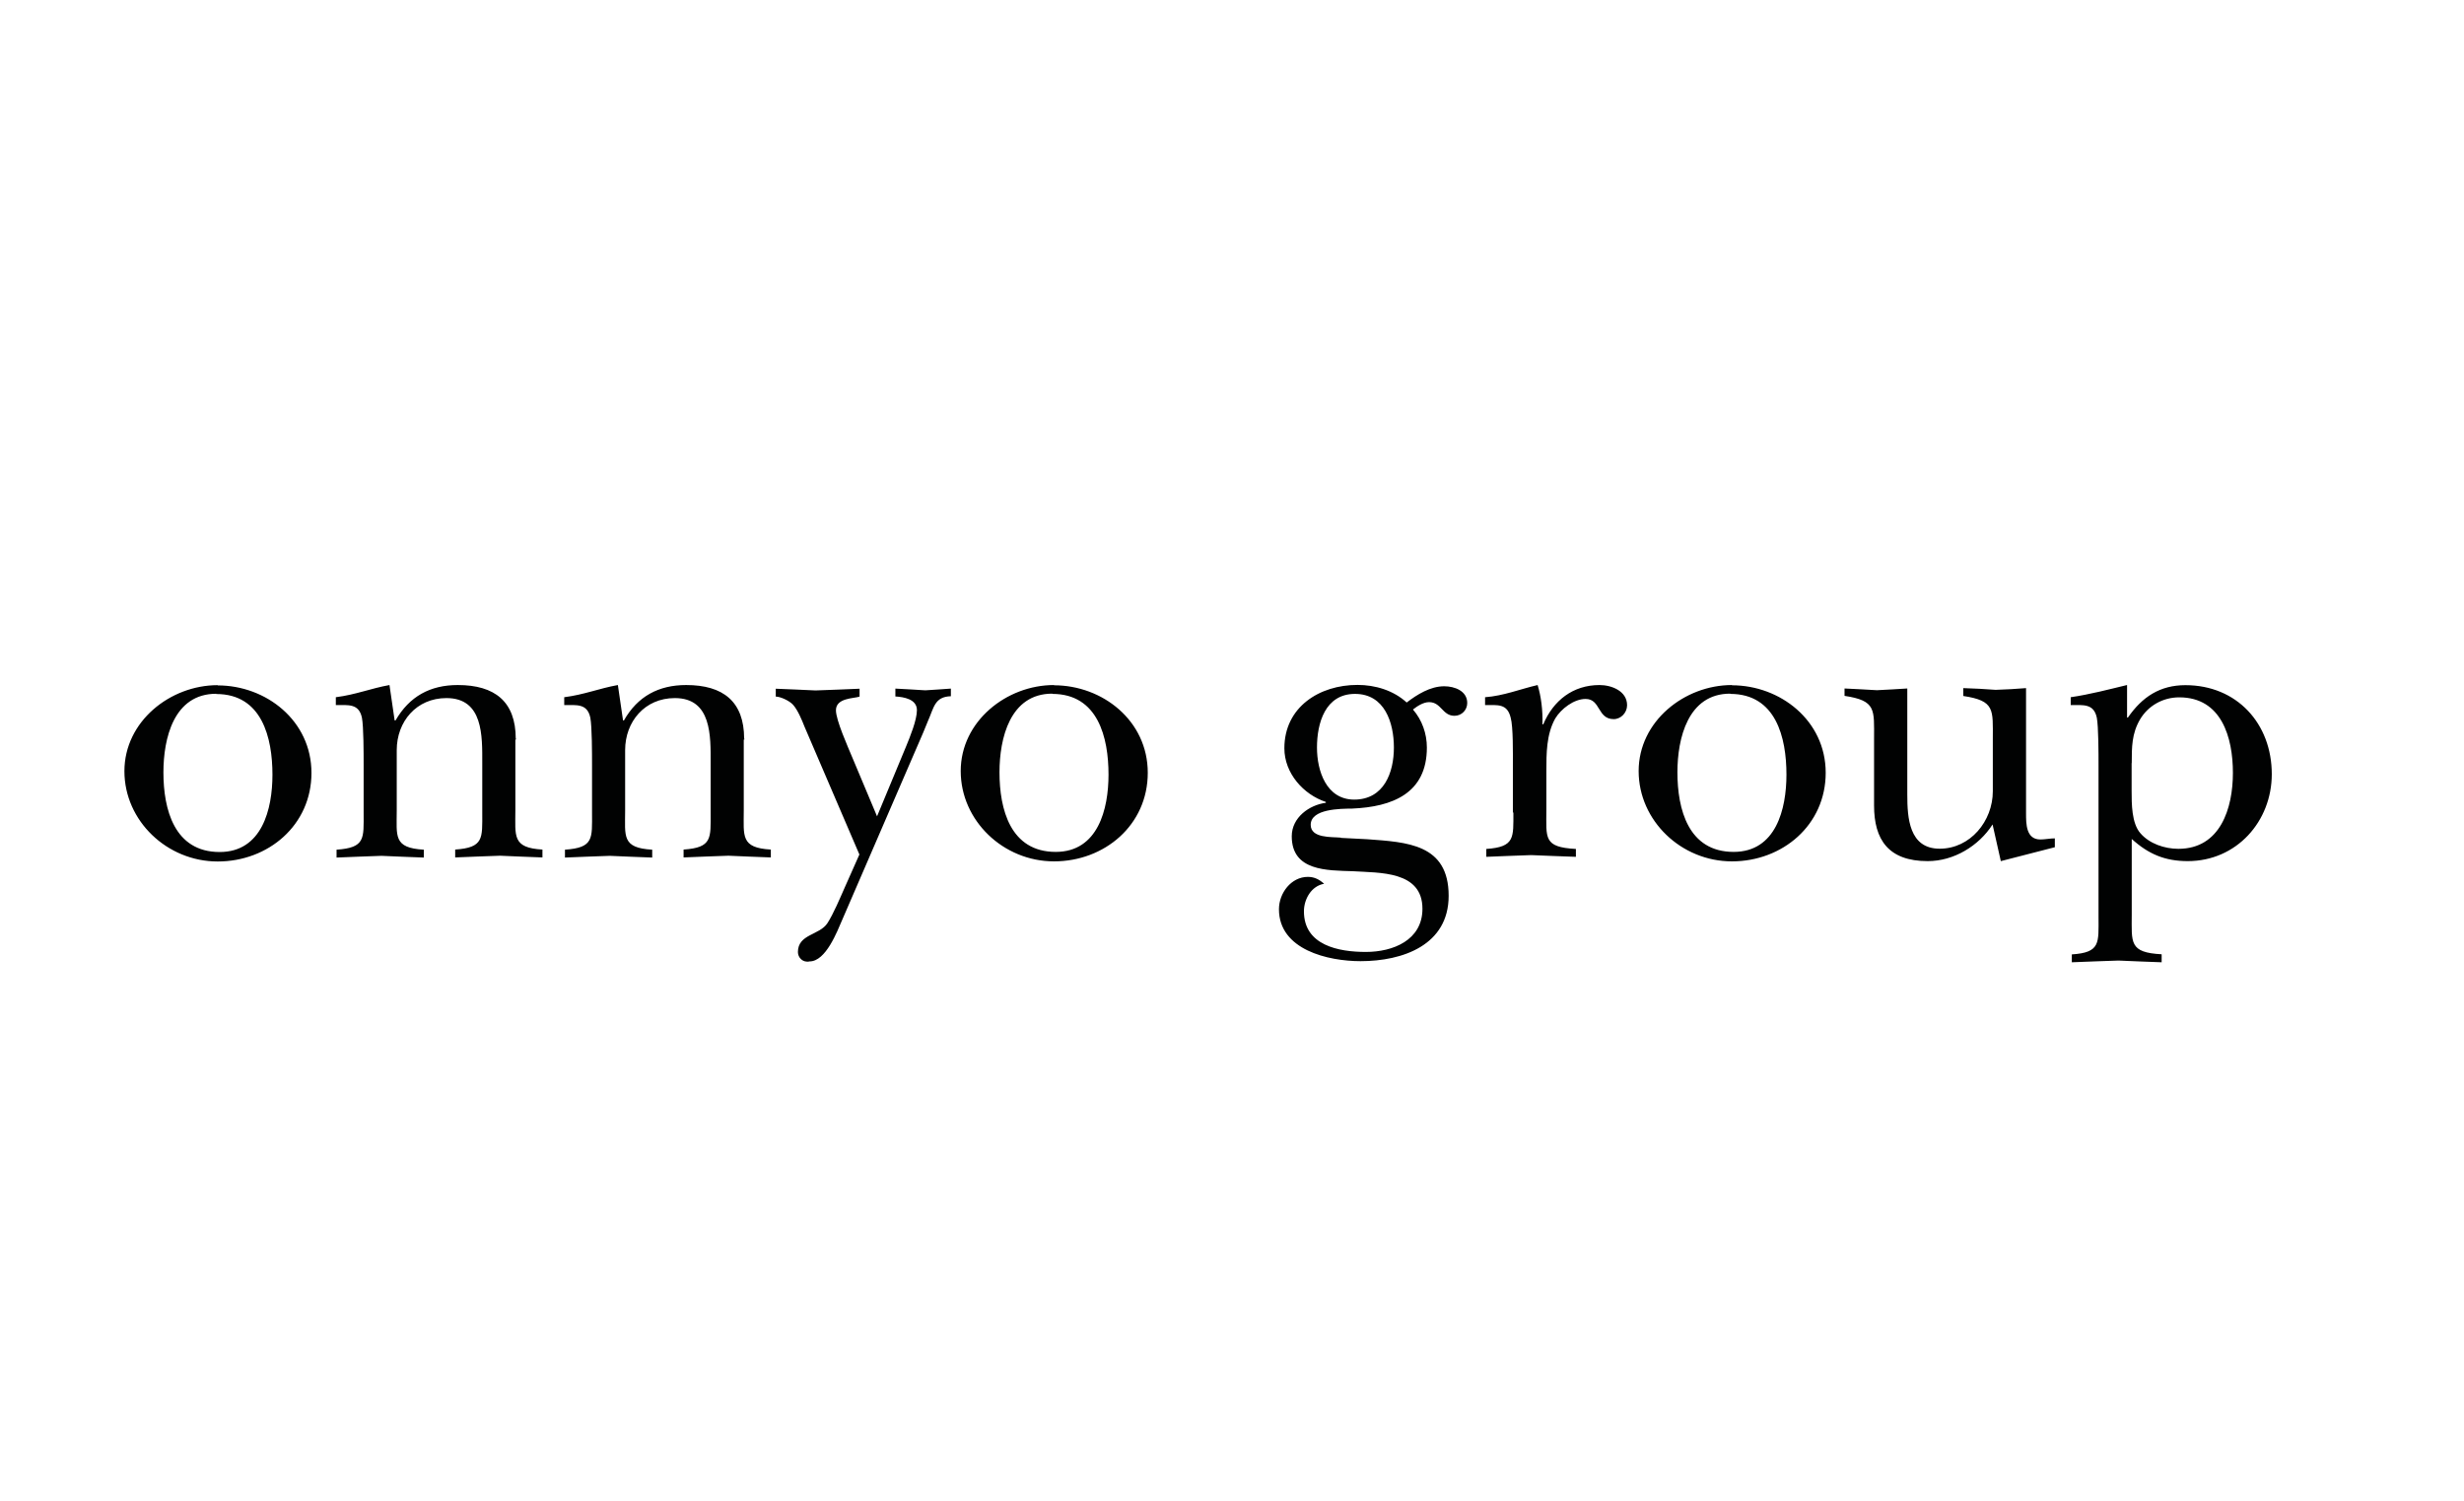 <?xml version="1.0" encoding="UTF-8"?>
<svg id="Ebene_1" data-name="Ebene 1" xmlns="http://www.w3.org/2000/svg" viewBox="0 0 200.23 121.96">
  <defs>
    <style>
      .cls-1 {
        fill: #010202;
      }
    </style>
  </defs>
  <path class="cls-1" d="m17.69,55.68c-3.86,0-7.58,2.95-7.58,6.99s3.47,7.34,7.58,7.34,7.62-2.95,7.62-7.2-3.69-7.11-7.62-7.11h0v-.02Zm-.12.72c3.72,0,4.57,3.55,4.57,6.56,0,2.8-.85,6.28-4.29,6.28-3.69,0-4.57-3.47-4.57-6.47,0-2.75.83-6.39,4.29-6.39h0v.02Zm24.34,3.63c0-3.02-1.71-4.36-4.71-4.36-2.24,0-3.93.92-5.06,2.88h-.07l-.42-2.88c-1.55.28-2.72.78-4.36.99v.64c1.02,0,1.87-.14,2.12,1.02.14.72.14,2.95.14,3.83v3.9c0,2.08.16,2.84-2.2,3v.64c1.23-.04,2.43-.11,3.65-.14,1.13.04,2.31.11,3.44.14v-.64c-2.49-.14-2.2-1.09-2.2-3.19v-4.9c0-2.31,1.59-4.23,4.04-4.23,3,0,2.91,3.09,2.91,5.27v4.04c0,2.08.14,2.84-2.2,3v.64c1.23-.04,2.43-.11,3.65-.14,1.13.04,2.31.11,3.44.14v-.64c-2.47-.14-2.2-1.09-2.2-3.19v-5.75h.04l.02-.05Zm18.56,0c0-3.02-1.71-4.36-4.71-4.36-2.24,0-3.95.92-5.06,2.88h-.07l-.42-2.88c-1.55.28-2.72.78-4.36.99v.64c1.02,0,1.87-.14,2.12,1.02.14.72.14,2.95.14,3.83v3.9c0,2.08.16,2.84-2.2,3v.64c1.23-.04,2.43-.11,3.65-.14,1.13.04,2.31.11,3.44.14v-.64c-2.49-.14-2.2-1.09-2.2-3.19v-4.9c0-2.31,1.59-4.23,4.04-4.23,3,0,2.91,3.09,2.91,5.27v4.04c0,2.08.14,2.84-2.2,3v.64c1.23-.04,2.43-.11,3.65-.14,1.13.04,2.31.11,3.44.14v-.64c-2.47-.14-2.2-1.09-2.2-3.19v-5.75h.04l.02-.05Zm9.38,9.38l-1.2,2.7c-.39.88-.92,2.15-1.41,2.91-.64.99-2.4.88-2.4,2.35,0,.44.39.88.95.76,1.32,0,2.24-2.43,2.66-3.4l6.56-15.17.39-.95c.49-1.08.53-1.99,1.87-2.03v-.62c-.71.04-1.39.11-2.08.14-.81-.04-1.61-.11-2.43-.14v.64c.67.04,1.75.21,1.75,1.11,0,.81-.56,2.17-.88,2.95l-2.36,5.68-2.03-4.83c-.35-.85-1.31-2.98-1.31-3.79,0-1.02,1.48-.95,1.92-1.11v-.64c-1.2.04-2.38.11-3.58.14-1.08-.04-2.15-.11-3.23-.14v.64c.39,0,1.13.35,1.41.67.39.44.71,1.23.92,1.76l4.46,10.39h.02Zm15.8-13.74c-3.86,0-7.58,2.95-7.58,6.99s3.47,7.34,7.58,7.34,7.62-2.95,7.62-7.2-3.69-7.11-7.62-7.11h0v-.02Zm-.14.72c3.72,0,4.57,3.55,4.57,6.56,0,2.8-.85,6.28-4.29,6.28-3.69,0-4.57-3.47-4.57-6.47,0-2.75.85-6.39,4.29-6.39h0v.02Zm24.54,8.59c-2.28,0-3.03-2.35-3.03-4.23,0-1.99.67-4.36,3.09-4.36s3.16,2.35,3.16,4.36-.79,4.23-3.23,4.23h.02Zm-1.11,3.09c-.71-.07-2.43.07-2.43-1.04,0-1.31,2.43-1.31,3.37-1.32,3.26-.14,6.07-1.23,6.07-4.96,0-1.13-.39-2.24-1.13-3.09.35-.28.85-.6,1.31-.6.99,0,1.08,1.11,2.06,1.11.6,0,1.04-.48,1.04-1.04,0-.99-1.04-1.36-1.87-1.36-1.13,0-2.2.67-3.05,1.32-1.08-.99-2.56-1.43-4-1.43-3.09,0-5.94,1.8-5.94,5.15,0,2.03,1.55,3.76,3.37,4.36v.07c-1.36.18-2.77,1.2-2.77,2.72,0,2.84,2.88,2.77,4.96,2.84,2.17.14,5.66-.04,5.66,3.05,0,2.56-2.4,3.51-4.6,3.51s-5.03-.53-5.03-3.3c0-.99.6-2.06,1.64-2.24-.39-.35-.79-.56-1.32-.56-1.36,0-2.35,1.32-2.35,2.63,0,3.3,4,4.22,6.63,4.22,3.44,0,7.16-1.31,7.16-5.31,0-4.23-3.4-4.36-6.63-4.6l-2.15-.11h0l.02-.02Zm14.04-2.08c0,2.08.14,2.84-2.2,3v.64c1.23-.04,2.43-.11,3.65-.14,1.2.04,2.43.11,3.63.14v-.64c-2.66-.14-2.4-.88-2.4-3.19v-3.12c0-1.45,0-3,.72-4.29.48-.79,1.52-1.59,2.47-1.59,1.23,0,.95,1.64,2.28,1.64.6,0,1.09-.53,1.09-1.13,0-1.16-1.27-1.64-2.24-1.64-2.17,0-3.76,1.27-4.57,3.19h-.07c.04-1.13-.11-2.28-.39-3.19-1.39.32-2.77.88-4.27.99v.64c1.02,0,1.8-.14,2.08,1.02.21.72.18,2.98.18,3.83v3.88h.04v-.04Zm17.76-10.32c-3.86,0-7.58,2.95-7.58,6.99s3.47,7.34,7.58,7.34,7.62-2.95,7.62-7.2-3.7-7.11-7.62-7.11h0v-.02Zm-.14.72c3.72,0,4.57,3.55,4.57,6.56,0,2.8-.85,6.28-4.29,6.28-3.69,0-4.57-3.47-4.57-6.47,0-2.75.85-6.39,4.29-6.39h0v.02Zm14.39-.44c-.78.04-1.64.11-2.47.14-.88-.04-1.73-.11-2.63-.14v.6c2.59.39,2.4,1.11,2.4,3.51v5.4c0,2.77,1.16,4.52,4.36,4.52,2.12,0,4.15-1.23,5.27-2.98l.67,2.98,4.39-1.13v-.72c-.39,0-.79.09-1.18.09-1.16,0-1.16-1.27-1.16-2.12v-10.18c-.78.07-1.64.11-2.47.14-.88-.07-1.75-.11-2.63-.14v.64c2.59.39,2.4,1.11,2.4,3.51v4.23c0,2.43-1.83,4.67-4.32,4.67s-2.63-2.52-2.63-4.39v-8.63h0Zm18.24,6.07c0-1.31,0-2.4.67-3.55.67-1.13,1.87-1.8,3.19-1.8,3.44,0,4.36,3.26,4.36,6.14s-1.02,6.17-4.43,6.17c-1.13,0-2.36-.42-3.09-1.27-.71-.81-.71-2.38-.71-3.44v-2.26h0Zm-.39-6.35c-1.45.35-3,.76-4.57.99v.64c1.02,0,1.87-.14,2.12,1.02.14.72.14,2.95.14,3.83v12.38c0,2.08.18,2.88-2.17,3.03v.64c1.27-.04,2.52-.11,3.79-.14,1.16.04,2.35.11,3.51.14v-.65c-2.66-.14-2.43-.95-2.43-3.23v-6.14c1.36,1.23,2.7,1.8,4.55,1.8,3.97,0,6.83-3.23,6.83-7.07,0-4.11-2.84-7.23-7.02-7.23-2.06,0-3.51.95-4.67,2.63h-.07v-2.61h0v-.02Z"/>
</svg>